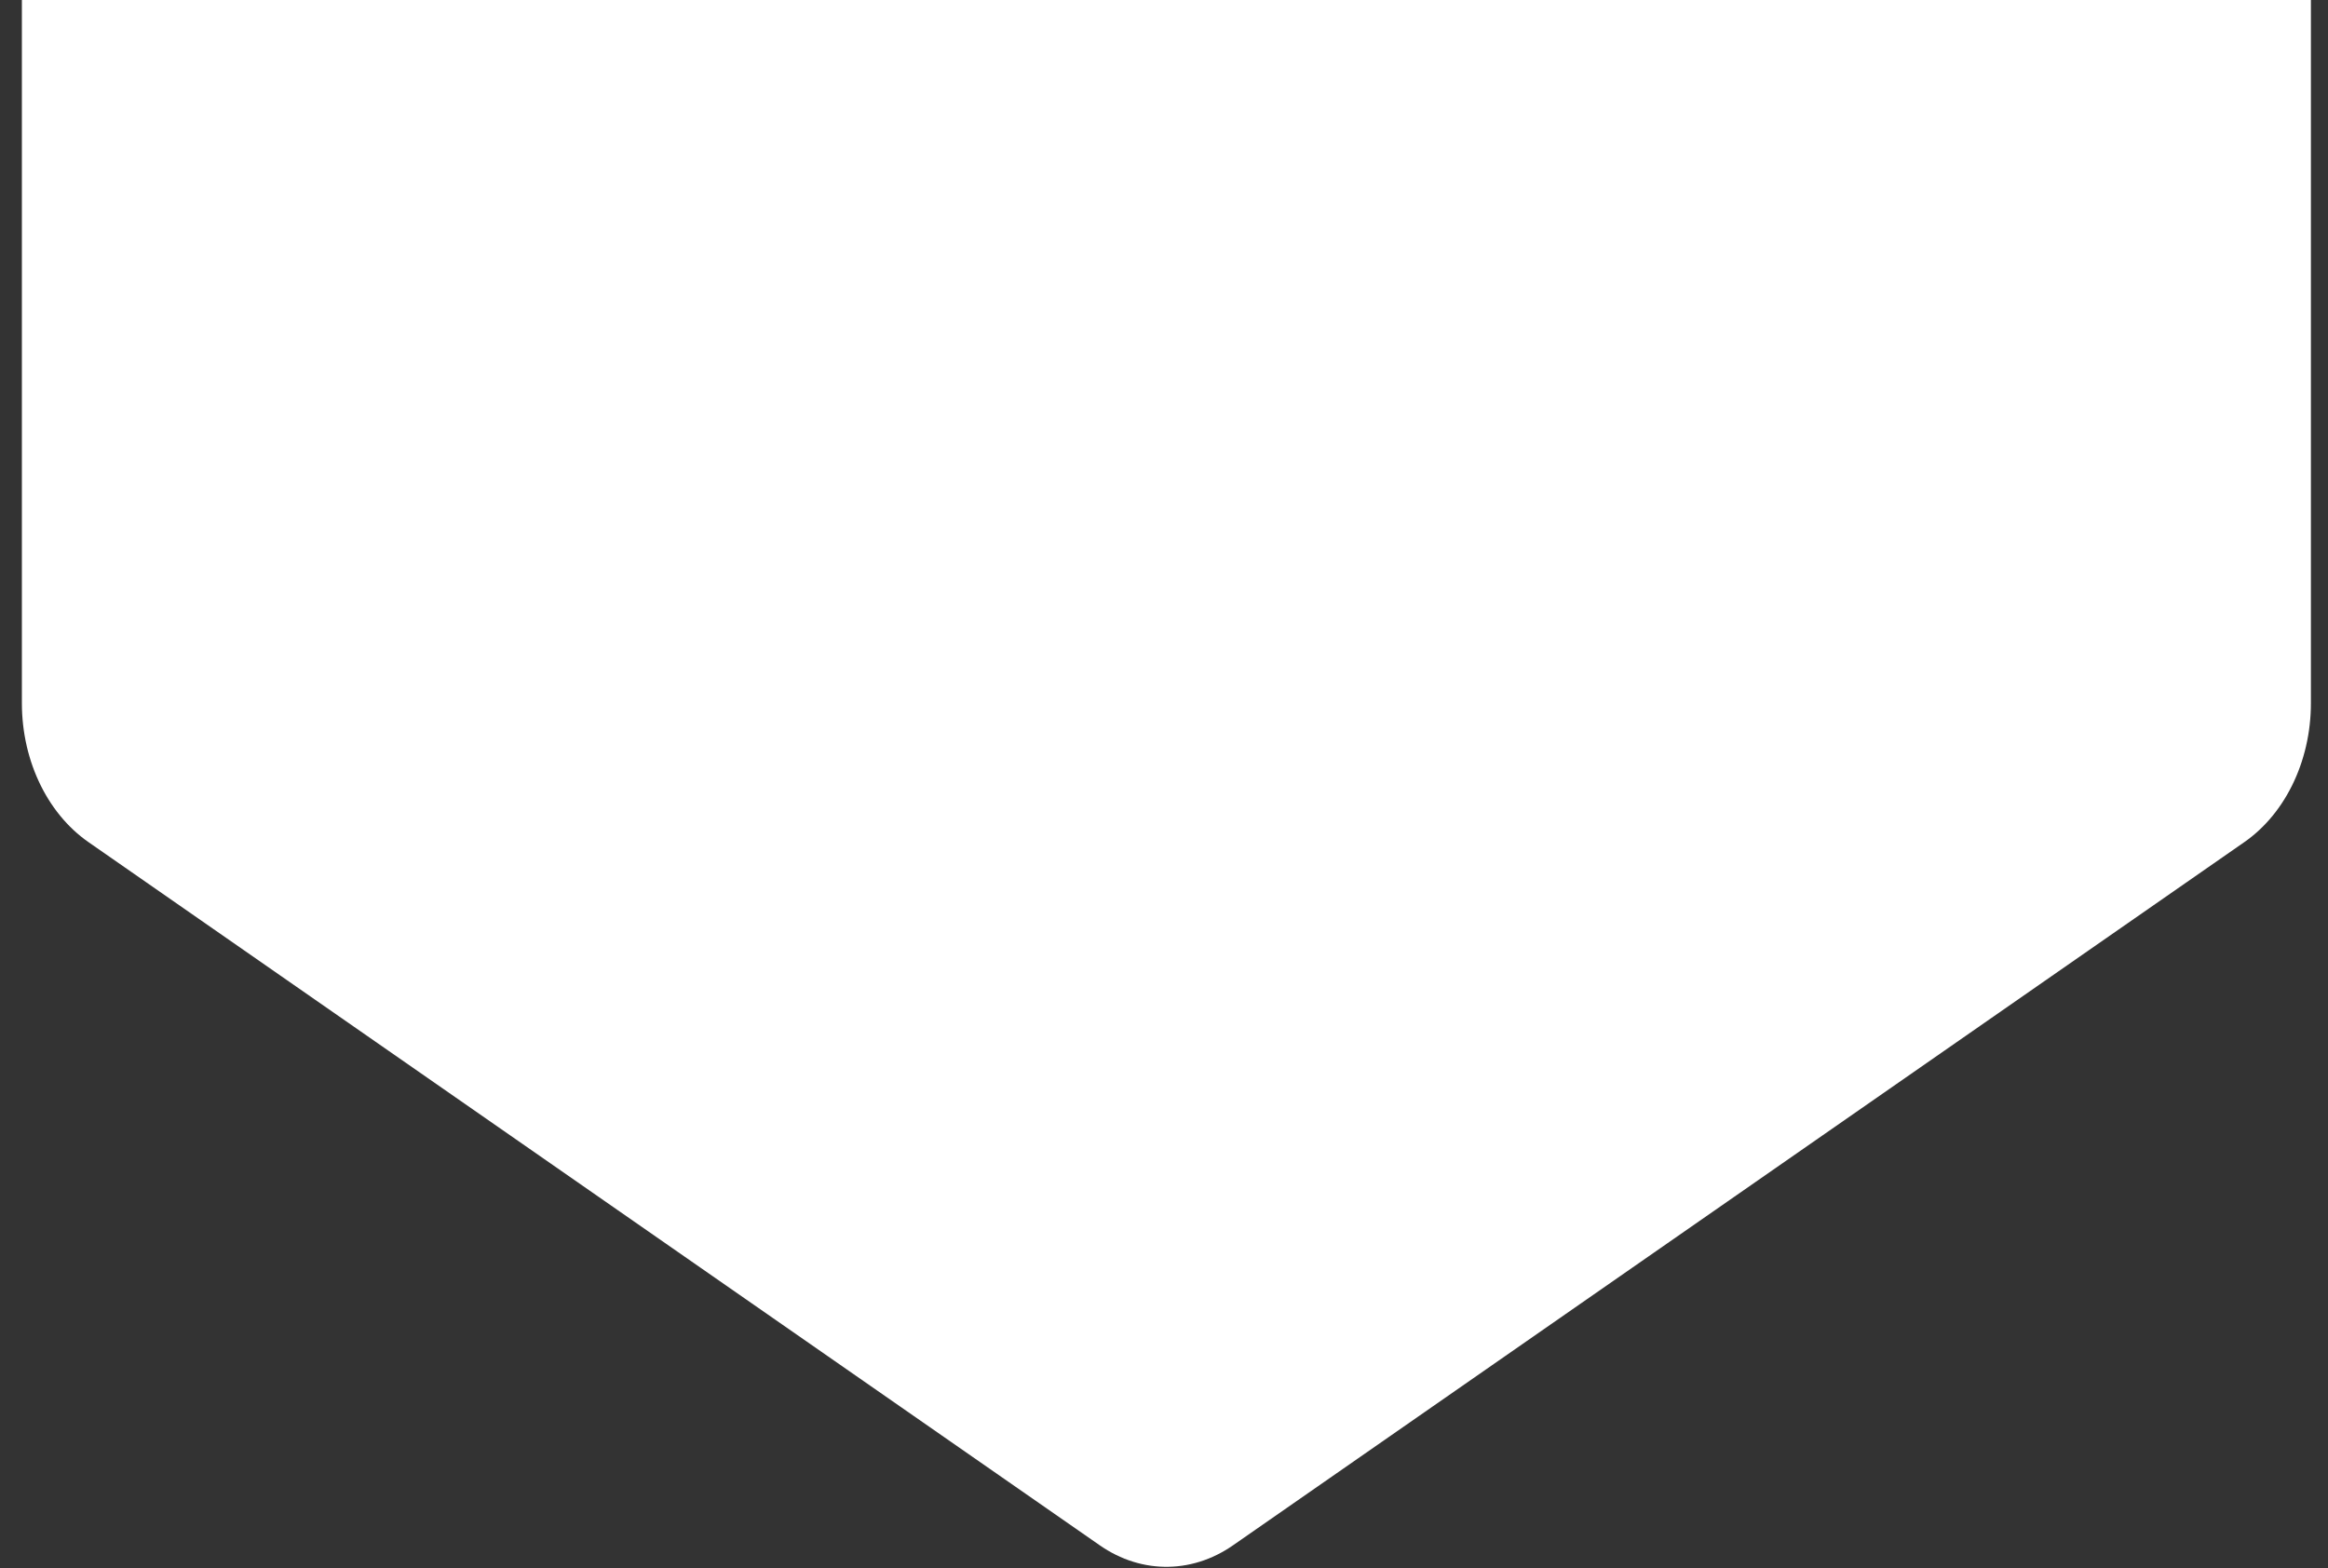 <?xml version="1.0" encoding="UTF-8" standalone="no"?>
<!DOCTYPE svg PUBLIC "-//W3C//DTD SVG 1.1//EN" "http://www.w3.org/Graphics/SVG/1.1/DTD/svg11.dtd">
<svg width="100%" height="100%" viewBox="0 0 95 64" version="1.1" xmlns="http://www.w3.org/2000/svg" xmlns:xlink="http://www.w3.org/1999/xlink" xml:space="preserve" xmlns:serif="http://www.serif.com/" style="fill-rule:evenodd;clip-rule:evenodd;stroke-linecap:round;stroke-linejoin:round;stroke-miterlimit:1.5;">
    <rect x="0" y="0" width="95" height="64" fill="#333333" stroke="none"/>
    <g id="Plan-de-travail1" serif:id="Plan de travail1" transform="matrix(0.119,0,0,0.107,0,0)">
        <rect x="0" y="0" width="800" height="600" style="fill:none;"/>
        <clipPath id="_clip1">
            <rect x="0" y="0" width="800" height="600"/>
        </clipPath>
        <g clip-path="url(#_clip1)">
            <g transform="matrix(-11.28,-4.61357e-15,4.98648e-15,-15.11,1285.46,1322.13)">
                <g>
                    <g>
                        <path d="M78.5,52L109.244,69.75L109.244,105.25L78.5,123L47.756,105.25L47.756,69.75L78.5,52Z" style="fill:white;stroke:white;stroke-width:8.1px;"/>
                    </g>
                </g>
            </g>
        </g>
    </g>
</svg>
